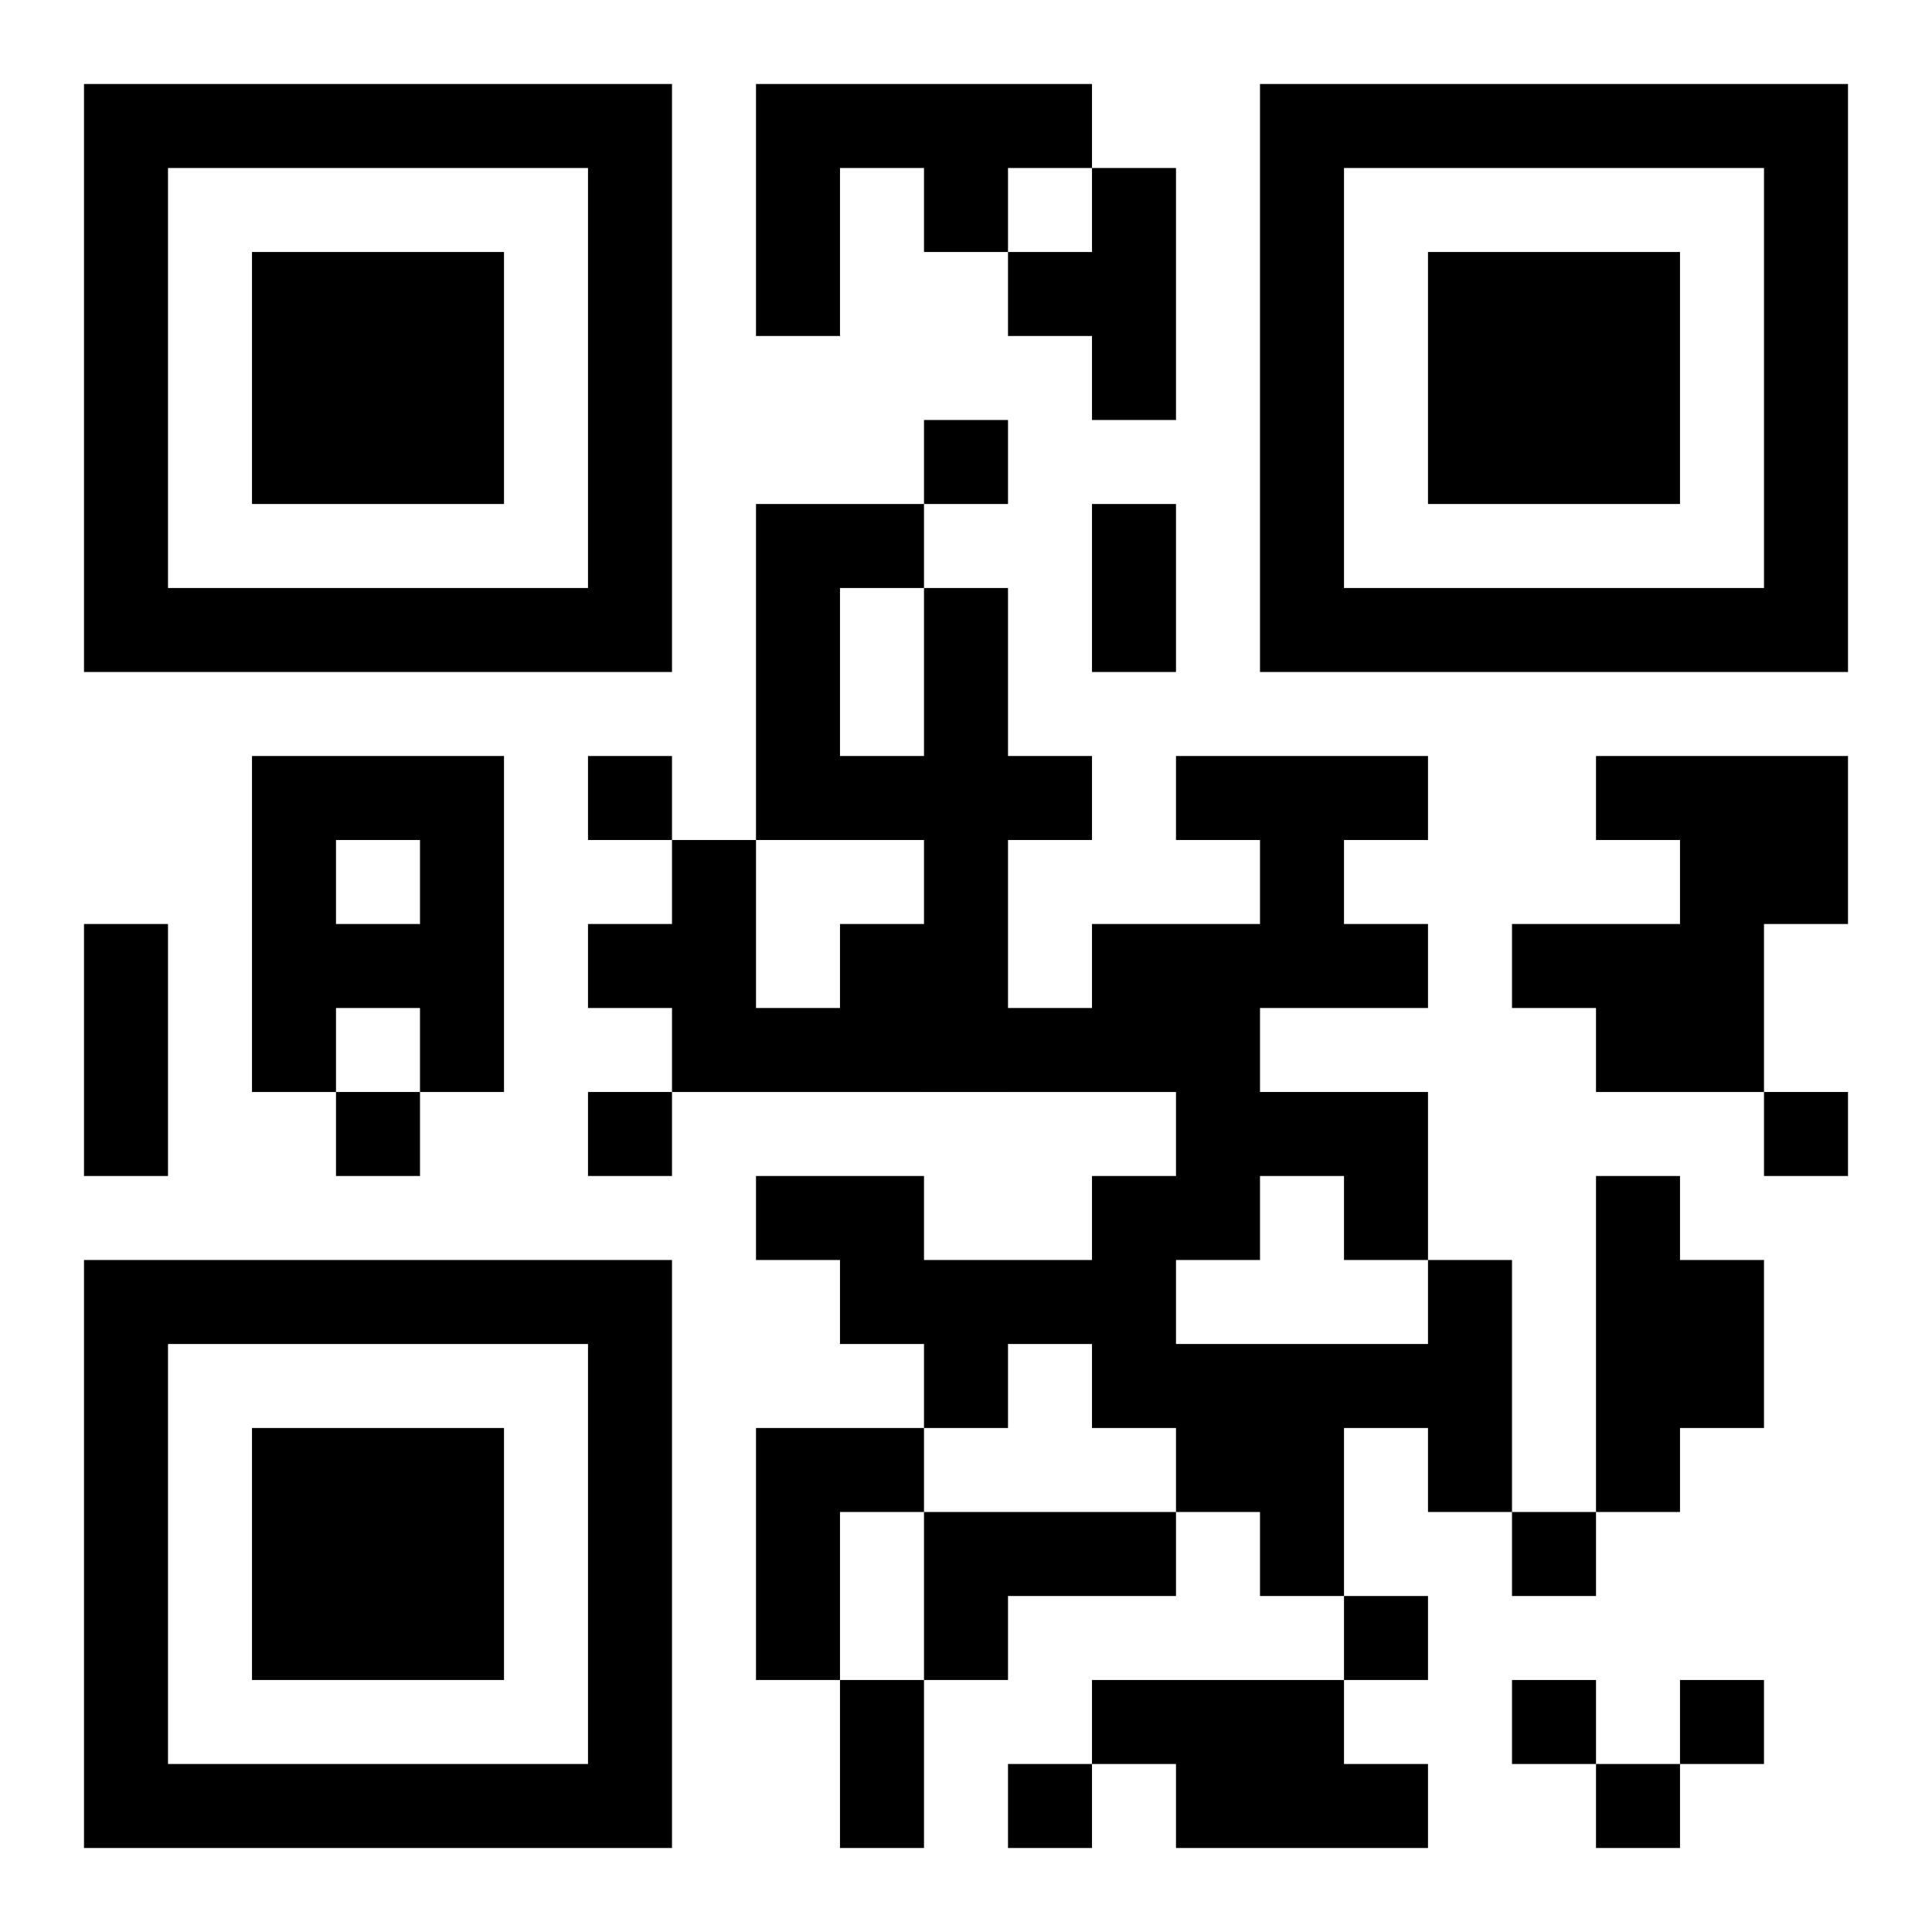 <?xml version="1.0" encoding="UTF-8"?>
<!DOCTYPE svg PUBLIC "-//W3C//DTD SVG 1.1//EN" "http://www.w3.org/Graphics/SVG/1.1/DTD/svg11.dtd">
<svg xmlns="http://www.w3.org/2000/svg" version="1.1" viewBox="0 0 23 23" stroke="none">
	<rect width="100%" height="100%" fill="#ffffff"/>
	<path d="M1,1h7v1h-7z M9,1h4v1h-4z M15,1h7v1h-7z M1,2h1v6h-1z M7,2h1v6h-1z M9,2h1v2h-1z M11,2h1v1h-1z M13,2h1v3h-1z M15,2h1v6h-1z M21,2h1v6h-1z M3,3h3v3h-3z M12,3h1v1h-1z M17,3h3v3h-3z M11,5h1v1h-1z M9,6h1v4h-1z M10,6h1v1h-1z M13,6h1v2h-1z M2,7h5v1h-5z M11,7h1v6h-1z M16,7h5v1h-5z M3,9h1v4h-1z M4,9h2v1h-2z M7,9h1v1h-1z M10,9h1v1h-1z M12,9h1v1h-1z M14,9h3v1h-3z M19,9h3v1h-3z M5,10h1v3h-1z M8,10h1v3h-1z M15,10h1v2h-1z M20,10h1v3h-1z M21,10h1v1h-1z M1,11h1v3h-1z M4,11h1v1h-1z M7,11h1v1h-1z M10,11h1v2h-1z M13,11h2v2h-2z M16,11h1v1h-1z M18,11h2v1h-2z M9,12h1v1h-1z M12,12h1v1h-1z M19,12h1v1h-1z M4,13h1v1h-1z M7,13h1v1h-1z M14,13h3v1h-3z M21,13h1v1h-1z M9,14h2v1h-2z M13,14h1v3h-1z M14,14h1v1h-1z M16,14h1v1h-1z M19,14h1v4h-1z M1,15h7v1h-7z M10,15h3v1h-3z M17,15h1v3h-1z M20,15h1v2h-1z M1,16h1v6h-1z M7,16h1v6h-1z M11,16h1v1h-1z M14,16h2v2h-2z M16,16h1v1h-1z M3,17h3v3h-3z M9,17h1v3h-1z M10,17h1v1h-1z M11,18h3v1h-3z M15,18h1v1h-1z M18,18h1v1h-1z M11,19h1v1h-1z M16,19h1v1h-1z M10,20h1v2h-1z M13,20h3v1h-3z M18,20h1v1h-1z M20,20h1v1h-1z M2,21h5v1h-5z M12,21h1v1h-1z M14,21h3v1h-3z M19,21h1v1h-1z" fill="#000000"/>
</svg>

